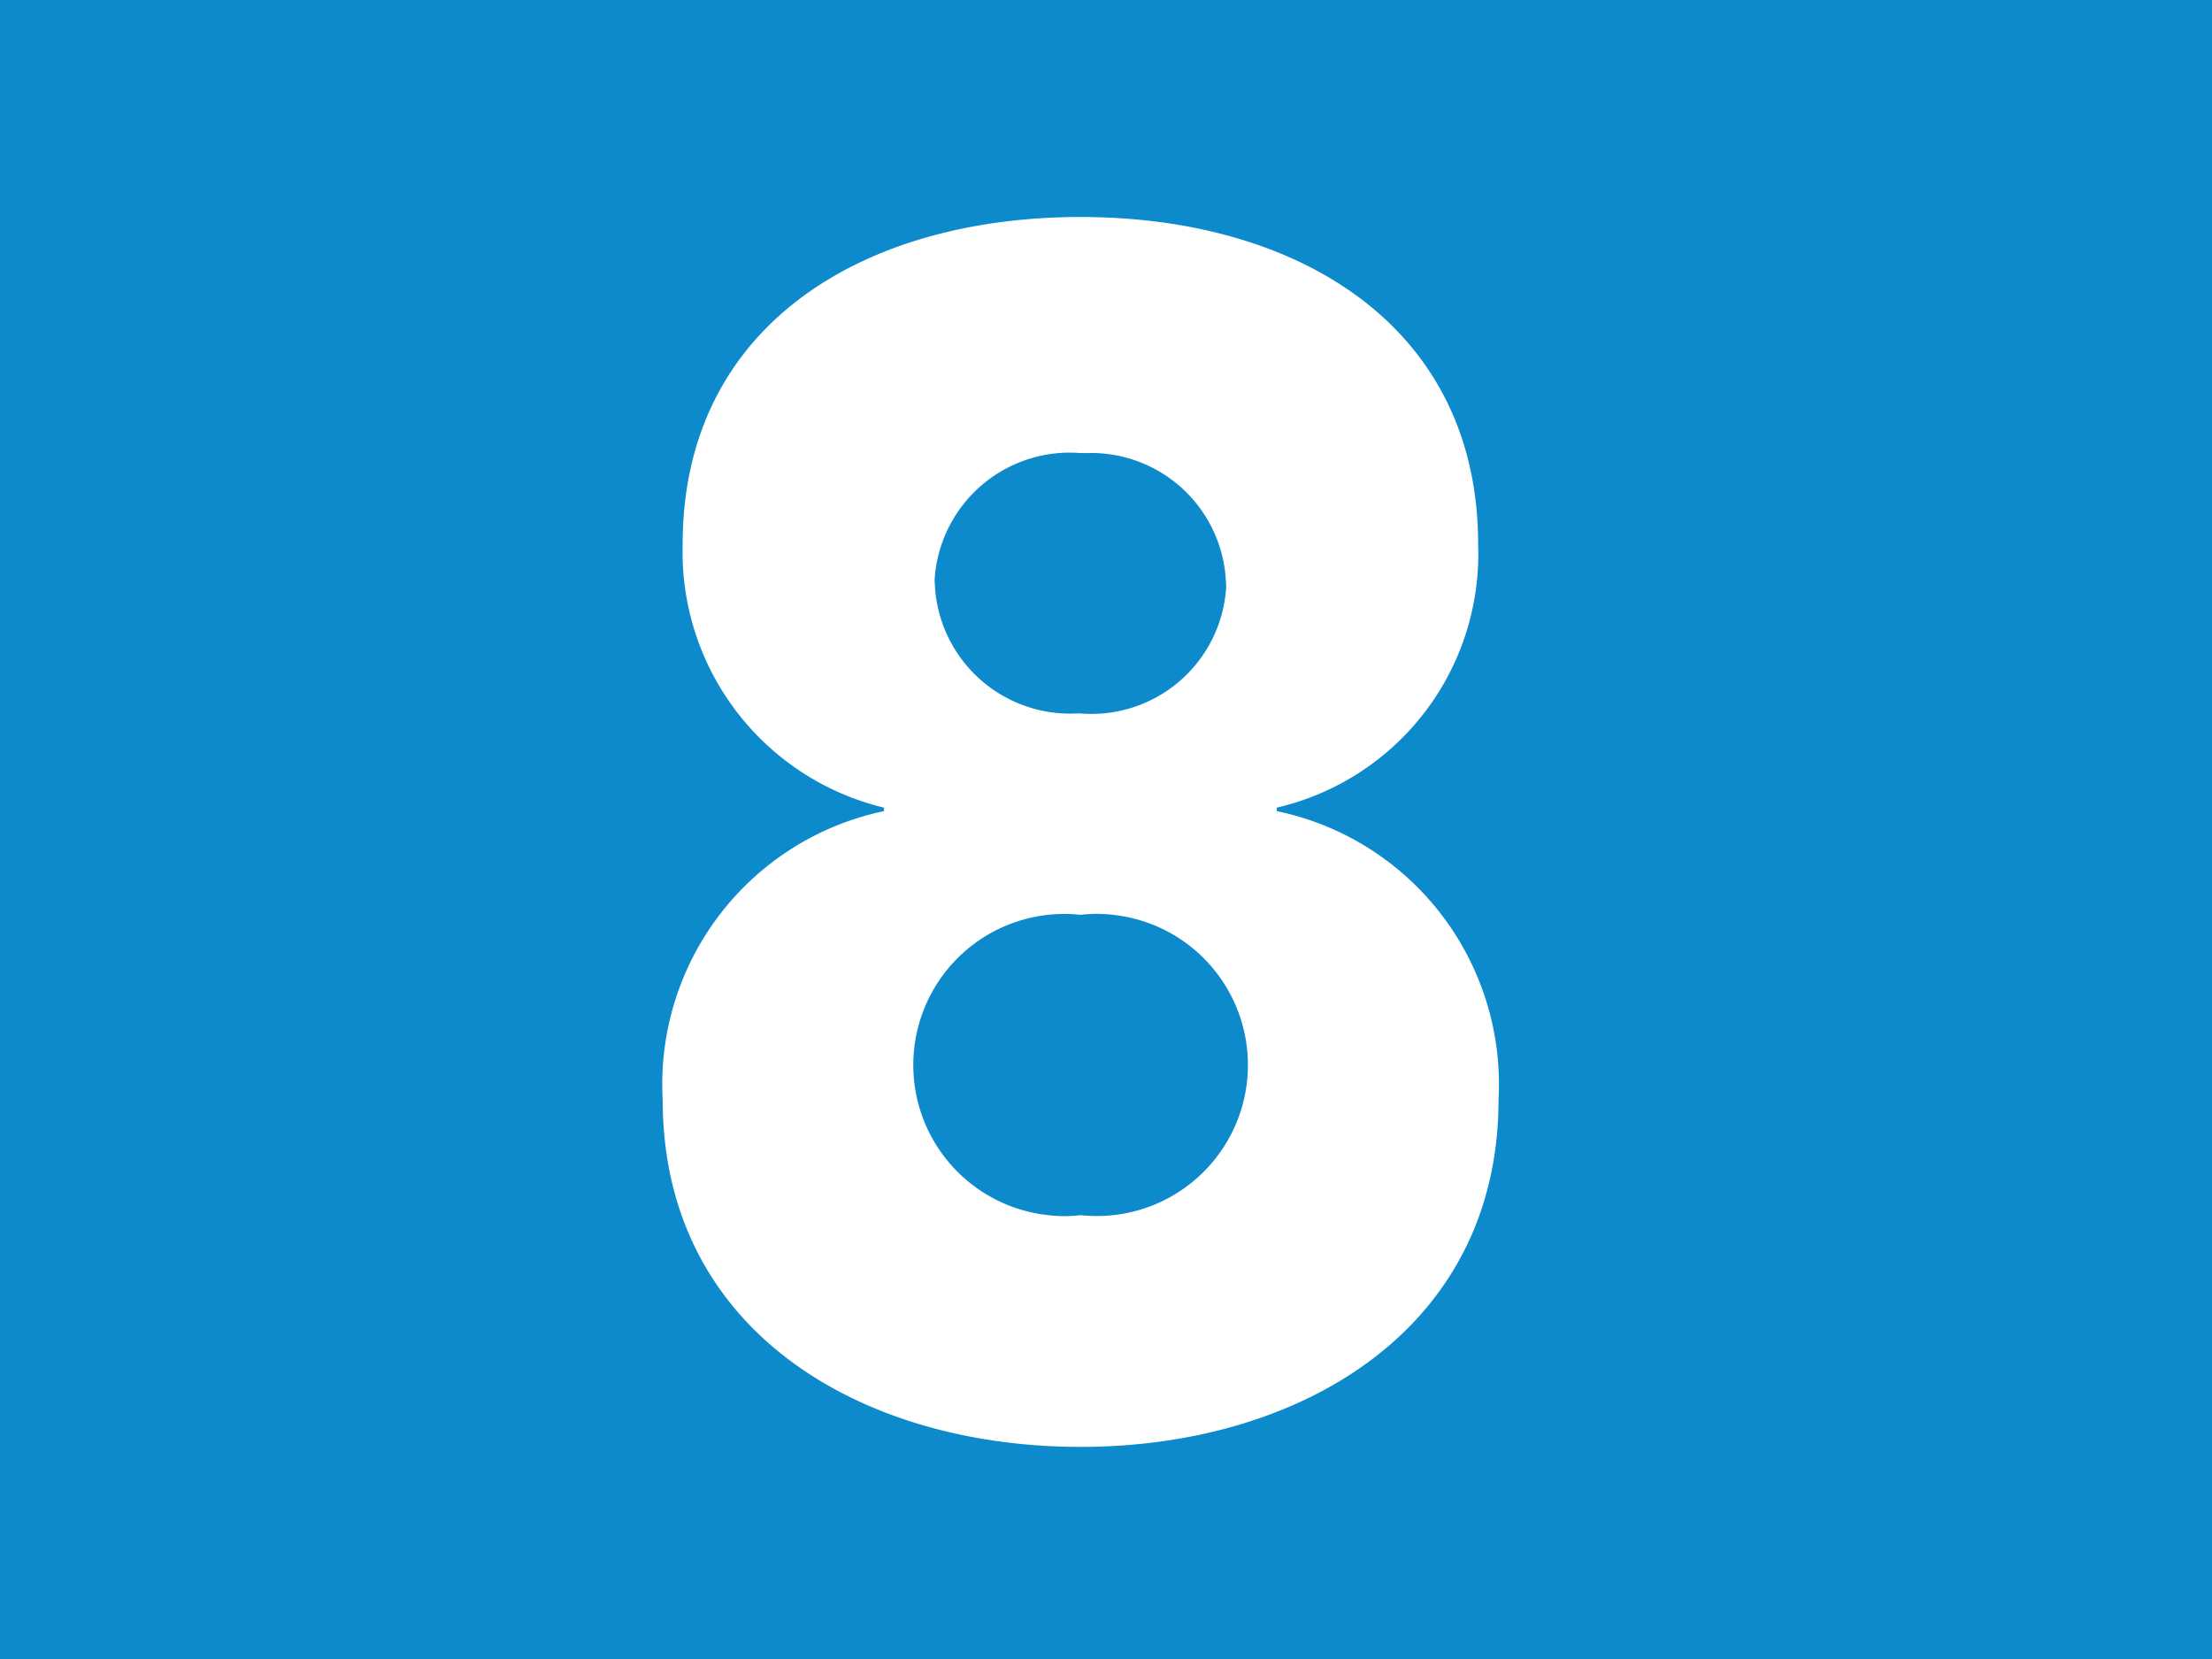 <?xml version="1.0" encoding="UTF-8"?>
<svg viewBox="0 0 50.97 38.23" xmlns="http://www.w3.org/2000/svg">
<rect width="50.97" height="38.23" fill="#0c8acc"/>
<path d="M24.9,5c5,0,9.16,2.51,9.16,7.54a6,6,0,0,1-4.64,6.07v.08a6.43,6.43,0,0,1,5.11,6.65c0,5.29-4.57,8-9.63,8s-9.63-2.67-9.63-8a6.43,6.43,0,0,1,5.1-6.65v-.08a6.06,6.06,0,0,1-4.64-6.07C15.73,7.51,19.87,5,24.9,5Zm0,23a3.48,3.48,0,0,0,.75-6.92,3.14,3.14,0,0,0-.75,0A3.48,3.48,0,0,0,24.15,28,3.14,3.14,0,0,0,24.9,28Zm0-11.56a3.11,3.11,0,0,0,3.35-2.85.76.76,0,0,0,0-.15,3.11,3.11,0,0,0-3.21-3H24.9a3.12,3.12,0,0,0-3.36,2.86.66.66,0,0,0,0,.14,3.12,3.12,0,0,0,3.27,3h.1Z" fill="#fff"/>
</svg>
